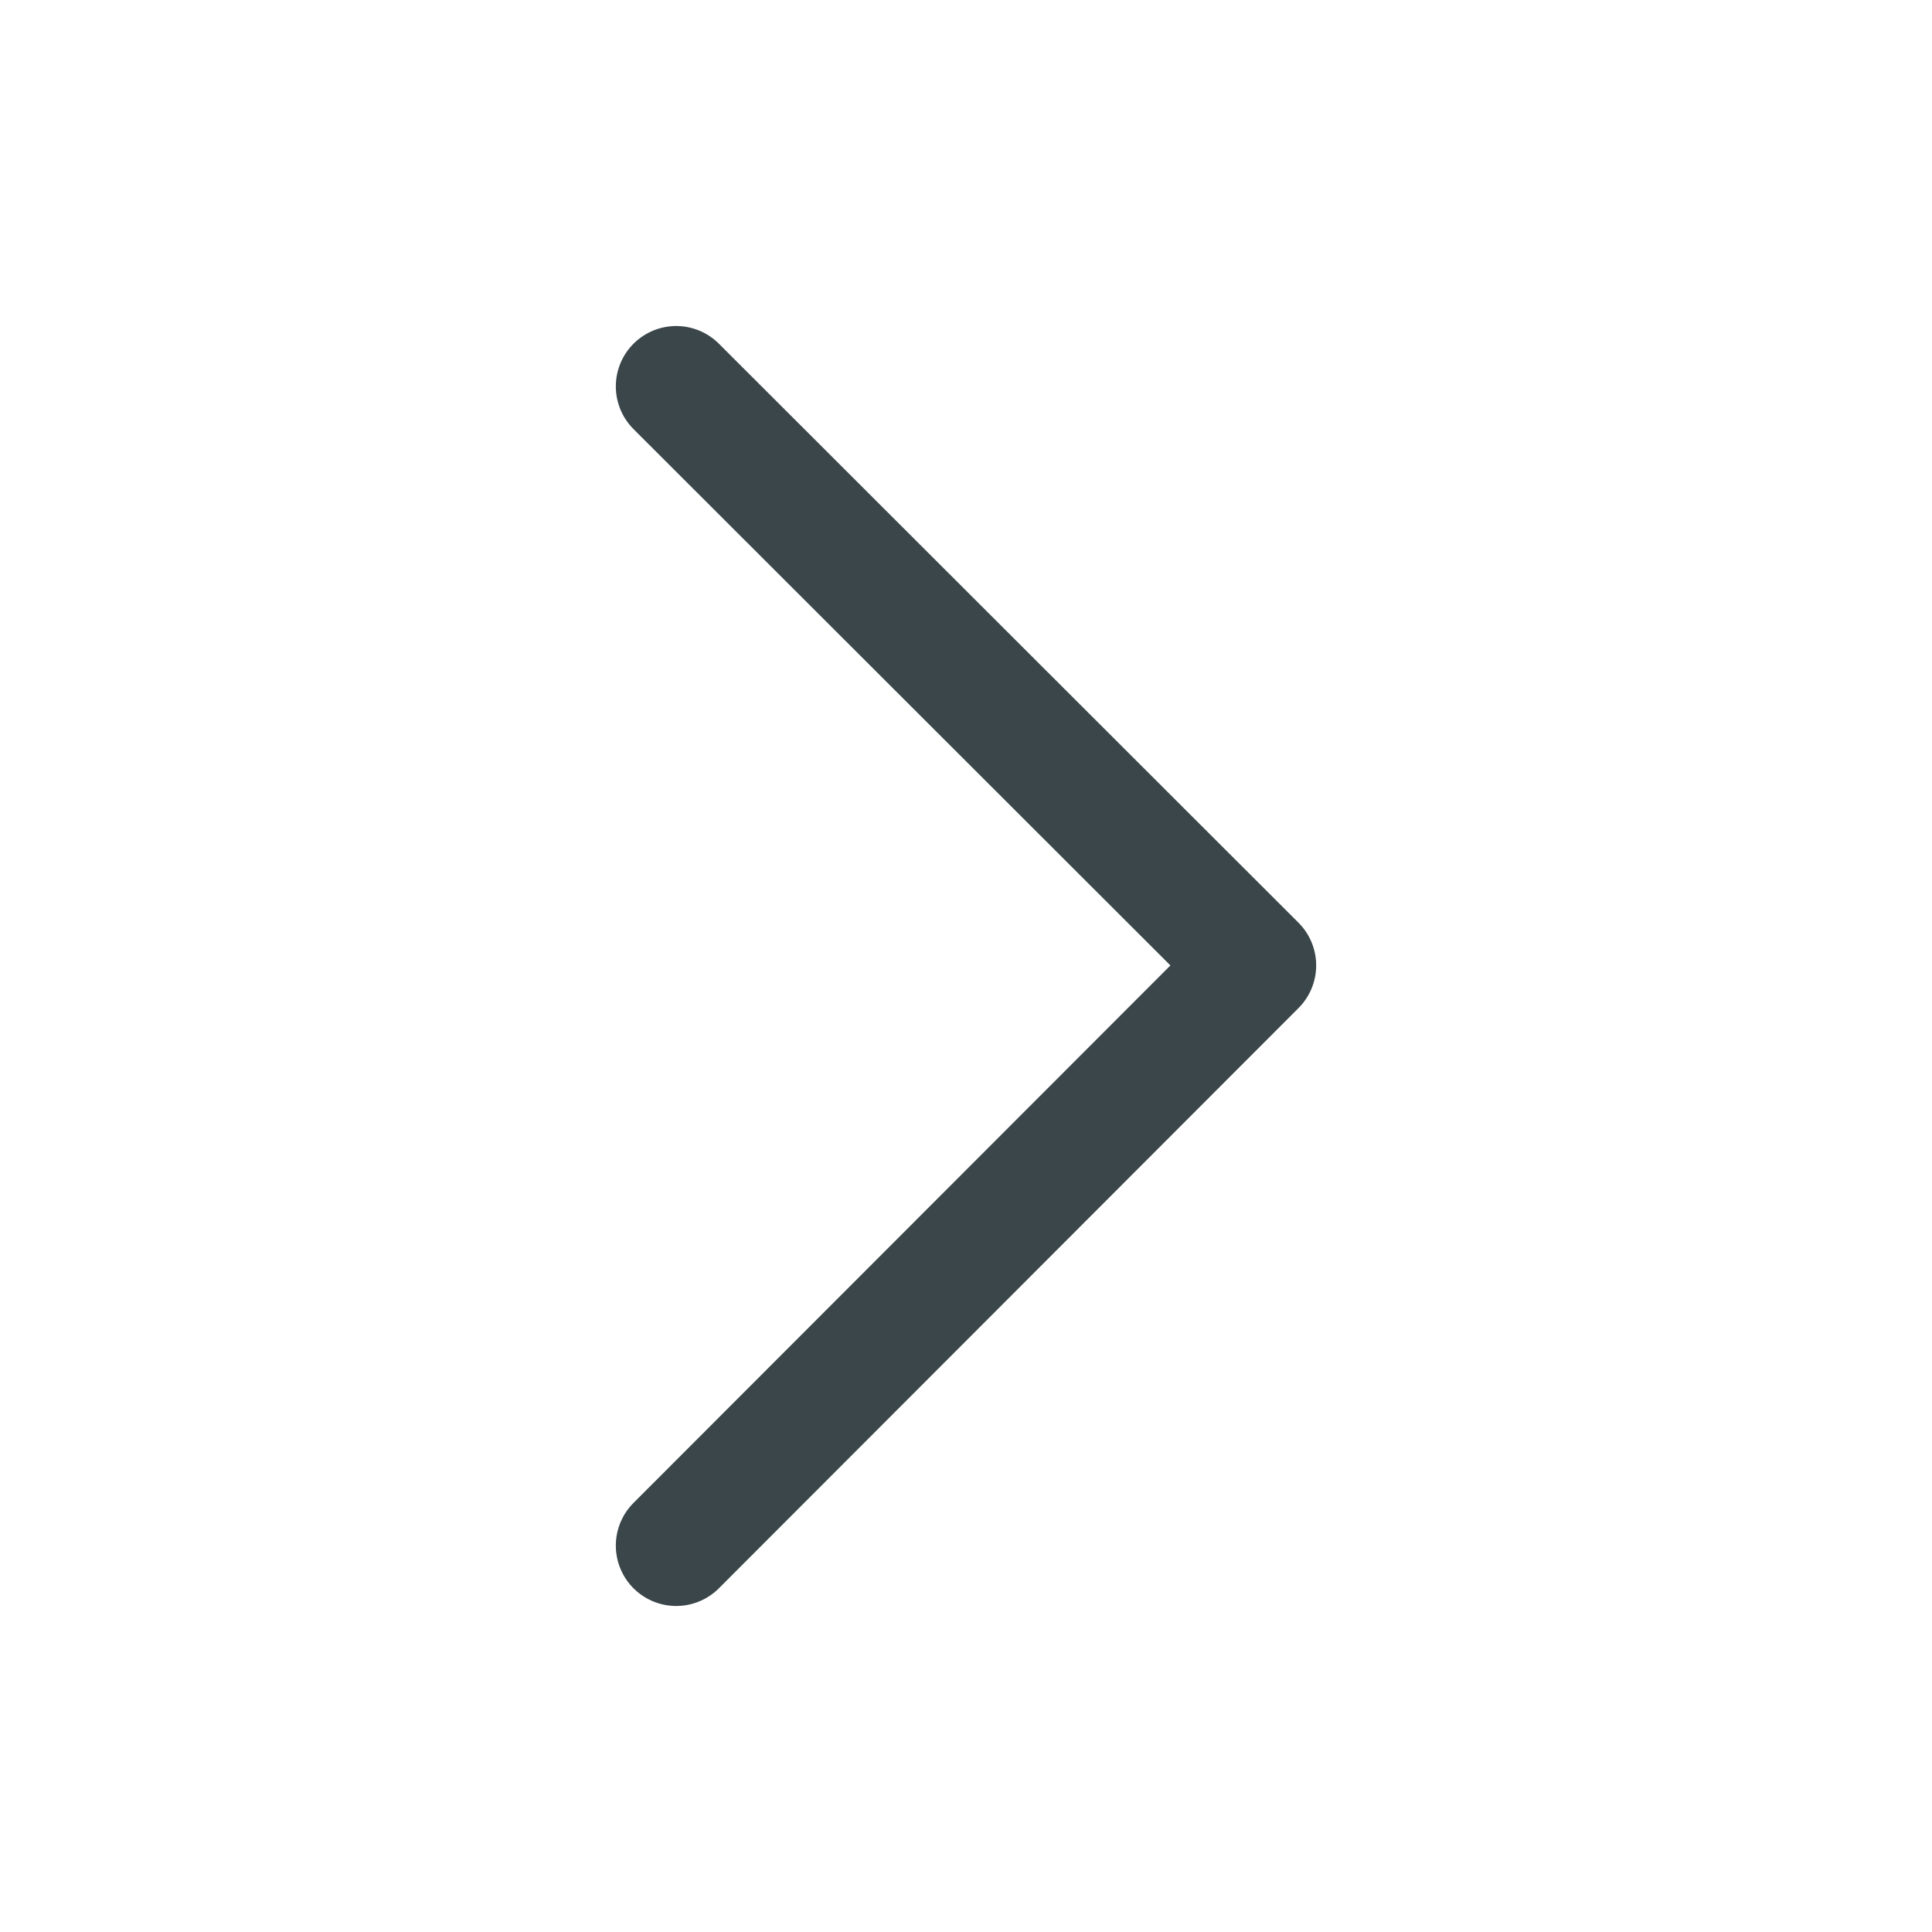 <svg width="16" height="16" viewBox="0 0 16 16" fill="none" xmlns="http://www.w3.org/2000/svg">
<g clip-path="url(#clip0_103_24257)">
<path d="M5.6 12.8L10.4 7.995L5.6 3.2" stroke="#3A4649" stroke-linecap="round" stroke-linejoin="round"/>
</g>
<defs>
<clipPath id="clip0_103_24257">
<rect width="16" height="16" fill="white" transform="matrix(0 1 -1 0 16 0)"/>
</clipPath>
</defs>
</svg>
